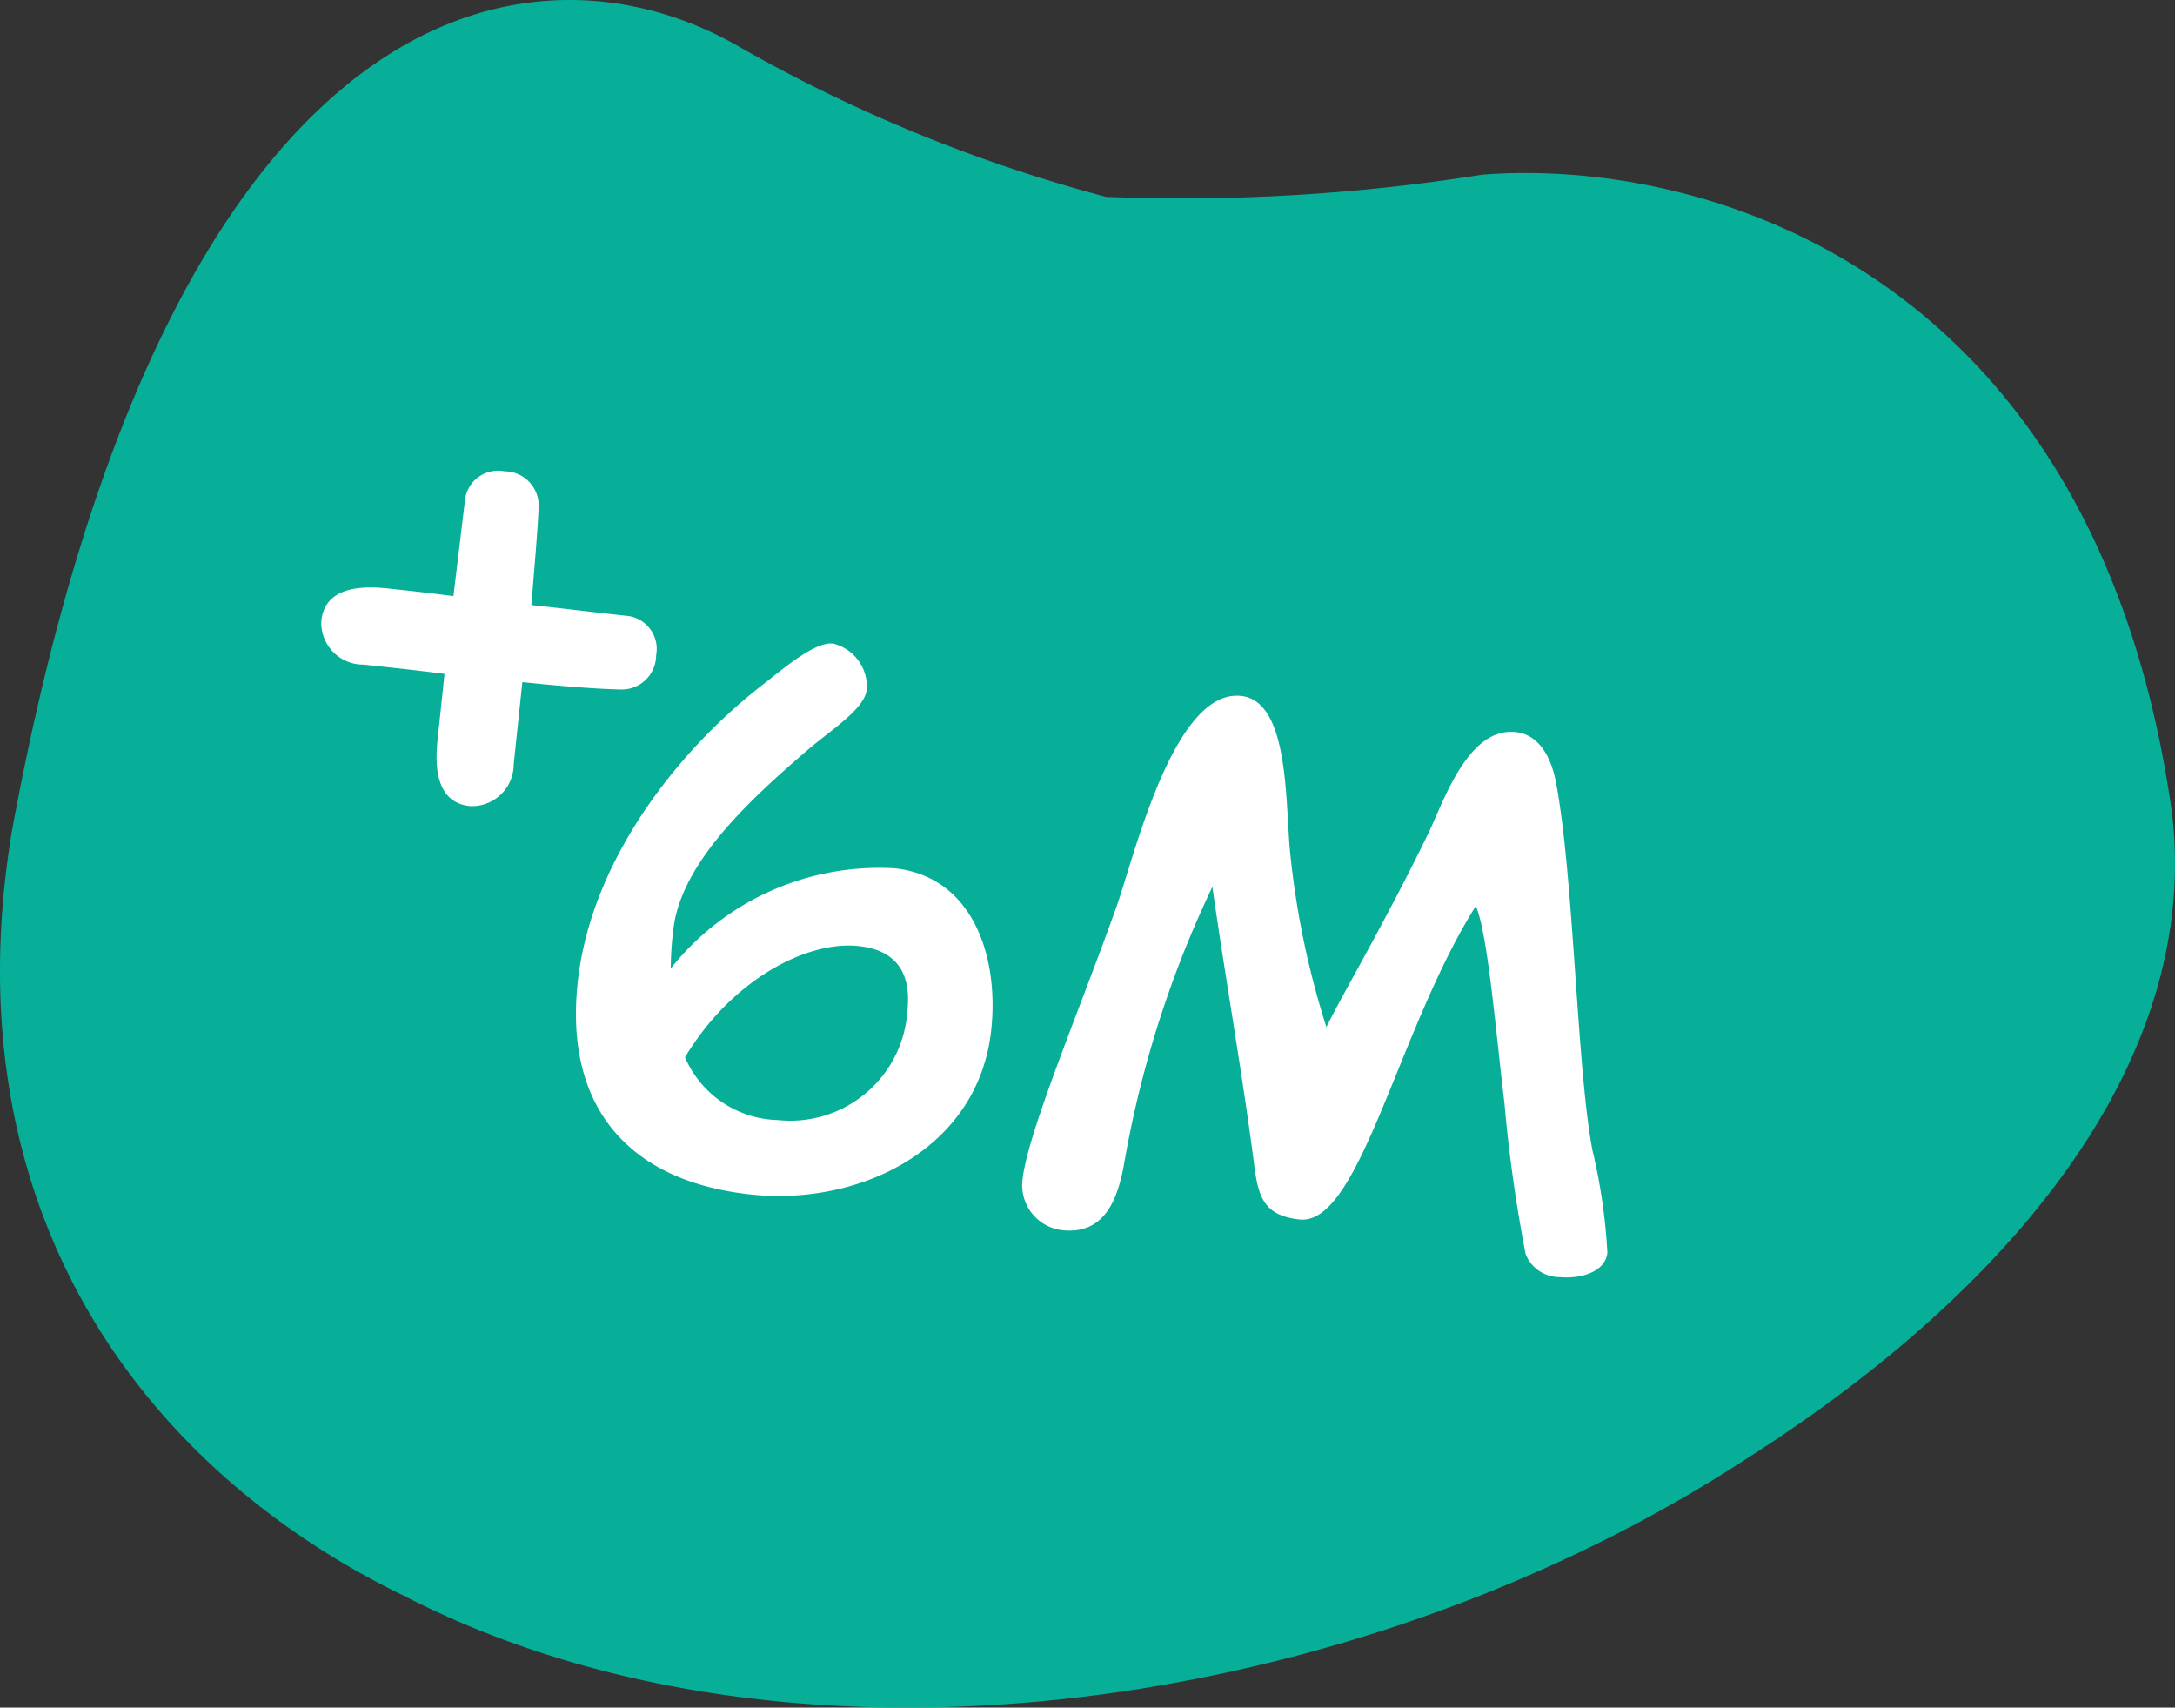 <svg xmlns="http://www.w3.org/2000/svg" xmlns:xlink="http://www.w3.org/1999/xlink" width="73.401" height="57.621" viewBox="0 0 73.401 57.621">
  <rect x="0" y="0" width="73.401" height="57.621" fill="#333333" stroke="none"/>
  <defs>
    <clipPath id="clip-path">
      <rect id="Rectangle_46708" data-name="Rectangle 46708" width="73.401" height="57.621" fill="#07af98"/>
    </clipPath>
  </defs>
  <g id="Group_50148" data-name="Group 50148" transform="translate(-3.299 18.811)">
    <g id="Group_47162" data-name="Group 47162" transform="translate(3.299 -18.811)">
      <g id="Group_47160" data-name="Group 47160">
        <g id="Group_47159" data-name="Group 47159" clip-path="url(#clip-path)">
          <path id="Path_104161" data-name="Path 104161" d="M50.014,5.895a64.541,64.541,0,0,1-12.683.748A51.754,51.754,0,0,1,25.023,1.621C18.13-2.428,5.675-.684.393,28.093-1.714,40.956,4.935,49.629,13.62,53.842c13.337,6.871,32.474,3.824,45.445-4.7,8.5-5.432,15.229-13.107,14.239-21.682C70.734,9.017,57.4,5.31,50.014,5.895" transform="translate(0 0)" fill="#07af98"/>
        </g>
      </g>
      <g id="Group_47161" data-name="Group 47161" transform="translate(8.028 1.422)">
        <path id="Path_109265" data-name="Path 109265" d="M4.1-8.328c0-2.136,1.8-4.344,3.768-6.432.744-.816,1.872-1.656,1.872-2.352a1.494,1.494,0,0,0-1.3-1.416c-.624,0-1.608,1.056-2.136,1.56C3.5-14.3,1.08-10.272,1.08-6.24,1.08-1.992,3.528.24,7.656.24c3.672,0,7.464-2.328,7.464-6.384,0-2.5-1.176-5.064-3.816-5.064A8.975,8.975,0,0,0,4.152-7.056,11.059,11.059,0,0,1,4.1-8.328ZM12.24-6.48A3.959,3.959,0,0,1,8.28-2.352,3.5,3.5,0,0,1,4.944-4.128c1.272-2.736,3.648-4.344,5.424-4.344C11.448-8.472,12.24-7.968,12.24-6.48ZM36.576-.84a19.446,19.446,0,0,0-.864-3.384c-.816-2.688-1.584-9.072-2.52-12.192-.216-.72-.672-1.56-1.536-1.56-1.608,0-2.16,2.544-2.568,3.7-1.176,3.24-2.256,5.568-2.736,6.864A28.948,28.948,0,0,1,24.5-13.224c-.336-1.728-.576-4.992-2.184-4.992-2.3,0-3.024,5.856-3.432,7.512C18.1-7.416,16.728-2.928,16.7-1.272A1.529,1.529,0,0,0,18.216.336c1.584,0,1.776-1.512,1.848-2.64a35.837,35.837,0,0,1,1.968-9.408c.72,2.88,1.68,6.192,2.424,9.336.24.96.528,1.512,1.68,1.512,2.04,0,2.616-6.7,4.8-11.136.5.864,1.152,4.32,1.656,6.5A49.29,49.29,0,0,0,33.84-.5a1.23,1.23,0,0,0,1.224.648C35.736.144,36.576-.168,36.576-.84Z" transform="matrix(0.995, 0.105, -0.105, 0.995, 9.736, 37.843)" fill="#fff"/>
        <path id="Path_109266" data-name="Path 109266" d="M8.16-3.36V-6.144c1.08,0,2.424-.024,3.312-.1a1.158,1.158,0,0,0,1.08-1.272A1.124,1.124,0,0,0,11.5-8.736c-.984,0-2.136-.024-3.312-.024-.024-1.08-.048-2.424-.1-3.312a1.158,1.158,0,0,0-1.272-1.08A1.124,1.124,0,0,0,5.592-12.1L5.544-8.784c-.84-.024-1.608-.024-2.256-.024-1.032,0-2.088.24-2.088,1.32a1.41,1.41,0,0,0,1.56,1.32c.792,0,1.8,0,2.76.024v2.256c0,1.032.24,2.088,1.32,2.088A1.41,1.41,0,0,0,8.16-3.36Z" transform="matrix(0.995, 0.105, -0.105, 0.995, 0.836, 26.852)" fill="#fff"/>
      </g>
    </g>
  </g>
</svg>
